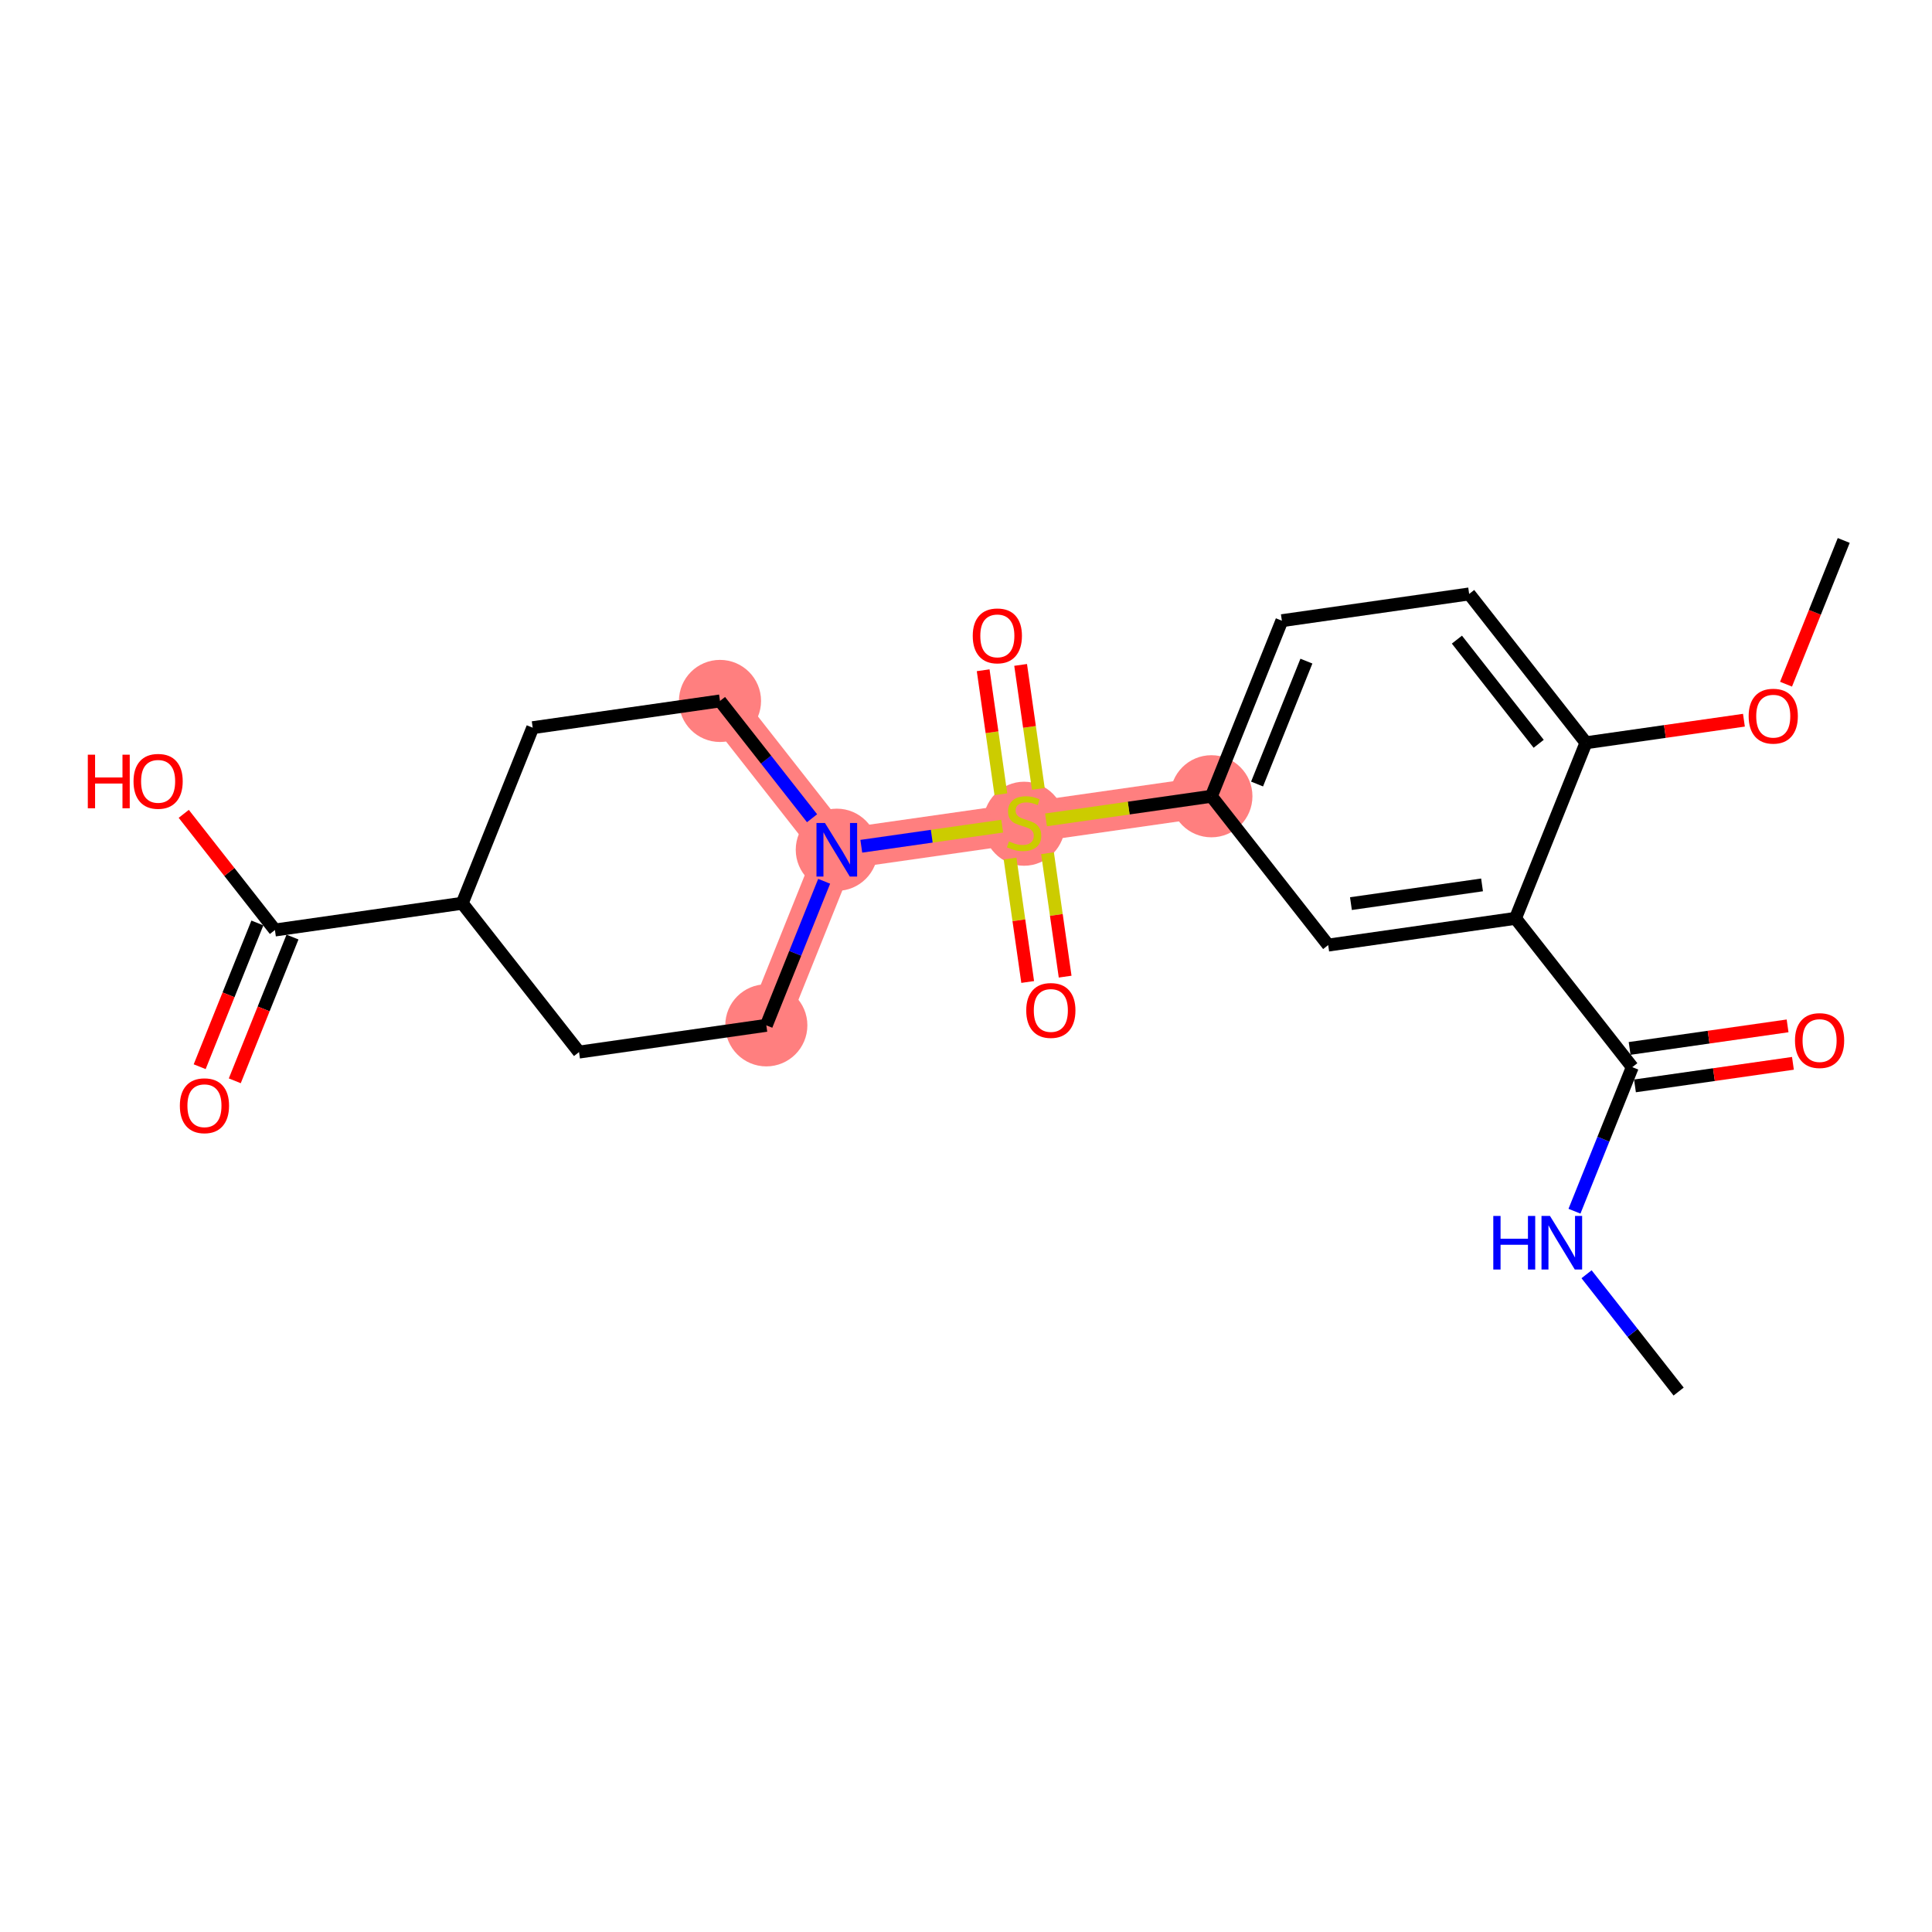 <?xml version='1.0' encoding='iso-8859-1'?>
<svg version='1.1' baseProfile='full'
              xmlns='http://www.w3.org/2000/svg'
                      xmlns:rdkit='http://www.rdkit.org/xml'
                      xmlns:xlink='http://www.w3.org/1999/xlink'
                  xml:space='preserve'
width='300px' height='300px' viewBox='0 0 300 300'>
<!-- END OF HEADER -->
<rect style='opacity:1.0;fill:#FFFFFF;stroke:none' width='300' height='300' x='0' y='0'> </rect>
<rect style='opacity:1.0;fill:#FFFFFF;stroke:none' width='300' height='300' x='0' y='0'> </rect>
<path d='M 188.103,123.643 L 159.021,127.797' style='fill:none;fill-rule:evenodd;stroke:#FF7F7F;stroke-width:6.3px;stroke-linecap:butt;stroke-linejoin:miter;stroke-opacity:1' />
<path d='M 159.021,127.797 L 129.938,131.951' style='fill:none;fill-rule:evenodd;stroke:#FF7F7F;stroke-width:6.3px;stroke-linecap:butt;stroke-linejoin:miter;stroke-opacity:1' />
<path d='M 129.938,131.951 L 111.8,108.841' style='fill:none;fill-rule:evenodd;stroke:#FF7F7F;stroke-width:6.3px;stroke-linecap:butt;stroke-linejoin:miter;stroke-opacity:1' />
<path d='M 129.938,131.951 L 118.994,159.214' style='fill:none;fill-rule:evenodd;stroke:#FF7F7F;stroke-width:6.3px;stroke-linecap:butt;stroke-linejoin:miter;stroke-opacity:1' />
<ellipse cx='188.103' cy='123.643' rx='5.875' ry='5.875'  style='fill:#FF7F7F;fill-rule:evenodd;stroke:#FF7F7F;stroke-width:1.0px;stroke-linecap:butt;stroke-linejoin:miter;stroke-opacity:1' />
<ellipse cx='159.021' cy='127.909' rx='5.875' ry='6.024'  style='fill:#FF7F7F;fill-rule:evenodd;stroke:#FF7F7F;stroke-width:1.0px;stroke-linecap:butt;stroke-linejoin:miter;stroke-opacity:1' />
<ellipse cx='129.938' cy='131.951' rx='5.875' ry='5.883'  style='fill:#FF7F7F;fill-rule:evenodd;stroke:#FF7F7F;stroke-width:1.0px;stroke-linecap:butt;stroke-linejoin:miter;stroke-opacity:1' />
<ellipse cx='111.8' cy='108.841' rx='5.875' ry='5.875'  style='fill:#FF7F7F;fill-rule:evenodd;stroke:#FF7F7F;stroke-width:1.0px;stroke-linecap:butt;stroke-linejoin:miter;stroke-opacity:1' />
<ellipse cx='118.994' cy='159.214' rx='5.875' ry='5.875'  style='fill:#FF7F7F;fill-rule:evenodd;stroke:#FF7F7F;stroke-width:1.0px;stroke-linecap:butt;stroke-linejoin:miter;stroke-opacity:1' />
<path class='bond-0 atom-0 atom-1' d='M 260.657,216.08 L 253.508,206.973' style='fill:none;fill-rule:evenodd;stroke:#000000;stroke-width:2.0px;stroke-linecap:butt;stroke-linejoin:miter;stroke-opacity:1' />
<path class='bond-0 atom-0 atom-1' d='M 253.508,206.973 L 246.36,197.865' style='fill:none;fill-rule:evenodd;stroke:#0000FF;stroke-width:2.0px;stroke-linecap:butt;stroke-linejoin:miter;stroke-opacity:1' />
<path class='bond-1 atom-1 atom-2' d='M 244.483,188.077 L 248.973,176.893' style='fill:none;fill-rule:evenodd;stroke:#0000FF;stroke-width:2.0px;stroke-linecap:butt;stroke-linejoin:miter;stroke-opacity:1' />
<path class='bond-1 atom-1 atom-2' d='M 248.973,176.893 L 253.462,165.708' style='fill:none;fill-rule:evenodd;stroke:#000000;stroke-width:2.0px;stroke-linecap:butt;stroke-linejoin:miter;stroke-opacity:1' />
<path class='bond-2 atom-2 atom-3' d='M 253.878,168.616 L 266.142,166.865' style='fill:none;fill-rule:evenodd;stroke:#000000;stroke-width:2.0px;stroke-linecap:butt;stroke-linejoin:miter;stroke-opacity:1' />
<path class='bond-2 atom-2 atom-3' d='M 266.142,166.865 L 278.406,165.113' style='fill:none;fill-rule:evenodd;stroke:#FF0000;stroke-width:2.0px;stroke-linecap:butt;stroke-linejoin:miter;stroke-opacity:1' />
<path class='bond-2 atom-2 atom-3' d='M 253.047,162.8 L 265.311,161.048' style='fill:none;fill-rule:evenodd;stroke:#000000;stroke-width:2.0px;stroke-linecap:butt;stroke-linejoin:miter;stroke-opacity:1' />
<path class='bond-2 atom-2 atom-3' d='M 265.311,161.048 L 277.576,159.297' style='fill:none;fill-rule:evenodd;stroke:#FF0000;stroke-width:2.0px;stroke-linecap:butt;stroke-linejoin:miter;stroke-opacity:1' />
<path class='bond-3 atom-2 atom-4' d='M 253.462,165.708 L 235.324,142.599' style='fill:none;fill-rule:evenodd;stroke:#000000;stroke-width:2.0px;stroke-linecap:butt;stroke-linejoin:miter;stroke-opacity:1' />
<path class='bond-4 atom-4 atom-5' d='M 235.324,142.599 L 206.242,146.753' style='fill:none;fill-rule:evenodd;stroke:#000000;stroke-width:2.0px;stroke-linecap:butt;stroke-linejoin:miter;stroke-opacity:1' />
<path class='bond-4 atom-4 atom-5' d='M 230.131,137.406 L 209.773,140.313' style='fill:none;fill-rule:evenodd;stroke:#000000;stroke-width:2.0px;stroke-linecap:butt;stroke-linejoin:miter;stroke-opacity:1' />
<path class='bond-23 atom-21 atom-4' d='M 246.268,115.336 L 235.324,142.599' style='fill:none;fill-rule:evenodd;stroke:#000000;stroke-width:2.0px;stroke-linecap:butt;stroke-linejoin:miter;stroke-opacity:1' />
<path class='bond-5 atom-5 atom-6' d='M 206.242,146.753 L 188.103,123.643' style='fill:none;fill-rule:evenodd;stroke:#000000;stroke-width:2.0px;stroke-linecap:butt;stroke-linejoin:miter;stroke-opacity:1' />
<path class='bond-6 atom-6 atom-7' d='M 188.103,123.643 L 175.263,125.477' style='fill:none;fill-rule:evenodd;stroke:#000000;stroke-width:2.0px;stroke-linecap:butt;stroke-linejoin:miter;stroke-opacity:1' />
<path class='bond-6 atom-6 atom-7' d='M 175.263,125.477 L 162.423,127.311' style='fill:none;fill-rule:evenodd;stroke:#CCCC00;stroke-width:2.0px;stroke-linecap:butt;stroke-linejoin:miter;stroke-opacity:1' />
<path class='bond-18 atom-6 atom-19' d='M 188.103,123.643 L 199.047,96.38' style='fill:none;fill-rule:evenodd;stroke:#000000;stroke-width:2.0px;stroke-linecap:butt;stroke-linejoin:miter;stroke-opacity:1' />
<path class='bond-18 atom-6 atom-19' d='M 195.197,121.743 L 202.858,102.659' style='fill:none;fill-rule:evenodd;stroke:#000000;stroke-width:2.0px;stroke-linecap:butt;stroke-linejoin:miter;stroke-opacity:1' />
<path class='bond-7 atom-7 atom-8' d='M 161.232,122.499 L 159.857,112.873' style='fill:none;fill-rule:evenodd;stroke:#CCCC00;stroke-width:2.0px;stroke-linecap:butt;stroke-linejoin:miter;stroke-opacity:1' />
<path class='bond-7 atom-7 atom-8' d='M 159.857,112.873 L 158.482,103.247' style='fill:none;fill-rule:evenodd;stroke:#FF0000;stroke-width:2.0px;stroke-linecap:butt;stroke-linejoin:miter;stroke-opacity:1' />
<path class='bond-7 atom-7 atom-8' d='M 155.415,123.33 L 154.04,113.704' style='fill:none;fill-rule:evenodd;stroke:#CCCC00;stroke-width:2.0px;stroke-linecap:butt;stroke-linejoin:miter;stroke-opacity:1' />
<path class='bond-7 atom-7 atom-8' d='M 154.04,113.704 L 152.666,104.077' style='fill:none;fill-rule:evenodd;stroke:#FF0000;stroke-width:2.0px;stroke-linecap:butt;stroke-linejoin:miter;stroke-opacity:1' />
<path class='bond-8 atom-7 atom-9' d='M 156.842,133.318 L 158.21,142.9' style='fill:none;fill-rule:evenodd;stroke:#CCCC00;stroke-width:2.0px;stroke-linecap:butt;stroke-linejoin:miter;stroke-opacity:1' />
<path class='bond-8 atom-7 atom-9' d='M 158.21,142.9 L 159.579,152.482' style='fill:none;fill-rule:evenodd;stroke:#FF0000;stroke-width:2.0px;stroke-linecap:butt;stroke-linejoin:miter;stroke-opacity:1' />
<path class='bond-8 atom-7 atom-9' d='M 162.658,132.487 L 164.027,142.07' style='fill:none;fill-rule:evenodd;stroke:#CCCC00;stroke-width:2.0px;stroke-linecap:butt;stroke-linejoin:miter;stroke-opacity:1' />
<path class='bond-8 atom-7 atom-9' d='M 164.027,142.07 L 165.395,151.652' style='fill:none;fill-rule:evenodd;stroke:#FF0000;stroke-width:2.0px;stroke-linecap:butt;stroke-linejoin:miter;stroke-opacity:1' />
<path class='bond-9 atom-7 atom-10' d='M 155.619,128.283 L 144.681,129.845' style='fill:none;fill-rule:evenodd;stroke:#CCCC00;stroke-width:2.0px;stroke-linecap:butt;stroke-linejoin:miter;stroke-opacity:1' />
<path class='bond-9 atom-7 atom-10' d='M 144.681,129.845 L 133.742,131.407' style='fill:none;fill-rule:evenodd;stroke:#0000FF;stroke-width:2.0px;stroke-linecap:butt;stroke-linejoin:miter;stroke-opacity:1' />
<path class='bond-10 atom-10 atom-11' d='M 126.097,127.056 L 118.949,117.949' style='fill:none;fill-rule:evenodd;stroke:#0000FF;stroke-width:2.0px;stroke-linecap:butt;stroke-linejoin:miter;stroke-opacity:1' />
<path class='bond-10 atom-10 atom-11' d='M 118.949,117.949 L 111.8,108.841' style='fill:none;fill-rule:evenodd;stroke:#000000;stroke-width:2.0px;stroke-linecap:butt;stroke-linejoin:miter;stroke-opacity:1' />
<path class='bond-24 atom-18 atom-10' d='M 118.994,159.214 L 123.484,148.029' style='fill:none;fill-rule:evenodd;stroke:#000000;stroke-width:2.0px;stroke-linecap:butt;stroke-linejoin:miter;stroke-opacity:1' />
<path class='bond-24 atom-18 atom-10' d='M 123.484,148.029 L 127.974,136.845' style='fill:none;fill-rule:evenodd;stroke:#0000FF;stroke-width:2.0px;stroke-linecap:butt;stroke-linejoin:miter;stroke-opacity:1' />
<path class='bond-11 atom-11 atom-12' d='M 111.8,108.841 L 82.718,112.995' style='fill:none;fill-rule:evenodd;stroke:#000000;stroke-width:2.0px;stroke-linecap:butt;stroke-linejoin:miter;stroke-opacity:1' />
<path class='bond-12 atom-12 atom-13' d='M 82.718,112.995 L 71.774,140.258' style='fill:none;fill-rule:evenodd;stroke:#000000;stroke-width:2.0px;stroke-linecap:butt;stroke-linejoin:miter;stroke-opacity:1' />
<path class='bond-13 atom-13 atom-14' d='M 71.774,140.258 L 42.691,144.412' style='fill:none;fill-rule:evenodd;stroke:#000000;stroke-width:2.0px;stroke-linecap:butt;stroke-linejoin:miter;stroke-opacity:1' />
<path class='bond-16 atom-13 atom-17' d='M 71.774,140.258 L 89.912,163.367' style='fill:none;fill-rule:evenodd;stroke:#000000;stroke-width:2.0px;stroke-linecap:butt;stroke-linejoin:miter;stroke-opacity:1' />
<path class='bond-14 atom-14 atom-15' d='M 39.965,143.317 L 35.485,154.478' style='fill:none;fill-rule:evenodd;stroke:#000000;stroke-width:2.0px;stroke-linecap:butt;stroke-linejoin:miter;stroke-opacity:1' />
<path class='bond-14 atom-14 atom-15' d='M 35.485,154.478 L 31.005,165.639' style='fill:none;fill-rule:evenodd;stroke:#FF0000;stroke-width:2.0px;stroke-linecap:butt;stroke-linejoin:miter;stroke-opacity:1' />
<path class='bond-14 atom-14 atom-15' d='M 45.418,145.506 L 40.937,156.667' style='fill:none;fill-rule:evenodd;stroke:#000000;stroke-width:2.0px;stroke-linecap:butt;stroke-linejoin:miter;stroke-opacity:1' />
<path class='bond-14 atom-14 atom-15' d='M 40.937,156.667 L 36.457,167.828' style='fill:none;fill-rule:evenodd;stroke:#FF0000;stroke-width:2.0px;stroke-linecap:butt;stroke-linejoin:miter;stroke-opacity:1' />
<path class='bond-15 atom-14 atom-16' d='M 42.691,144.412 L 35.612,135.392' style='fill:none;fill-rule:evenodd;stroke:#000000;stroke-width:2.0px;stroke-linecap:butt;stroke-linejoin:miter;stroke-opacity:1' />
<path class='bond-15 atom-14 atom-16' d='M 35.612,135.392 L 28.533,126.373' style='fill:none;fill-rule:evenodd;stroke:#FF0000;stroke-width:2.0px;stroke-linecap:butt;stroke-linejoin:miter;stroke-opacity:1' />
<path class='bond-17 atom-17 atom-18' d='M 89.912,163.367 L 118.994,159.214' style='fill:none;fill-rule:evenodd;stroke:#000000;stroke-width:2.0px;stroke-linecap:butt;stroke-linejoin:miter;stroke-opacity:1' />
<path class='bond-19 atom-19 atom-20' d='M 199.047,96.38 L 228.13,92.227' style='fill:none;fill-rule:evenodd;stroke:#000000;stroke-width:2.0px;stroke-linecap:butt;stroke-linejoin:miter;stroke-opacity:1' />
<path class='bond-20 atom-20 atom-21' d='M 228.13,92.227 L 246.268,115.336' style='fill:none;fill-rule:evenodd;stroke:#000000;stroke-width:2.0px;stroke-linecap:butt;stroke-linejoin:miter;stroke-opacity:1' />
<path class='bond-20 atom-20 atom-21' d='M 226.228,99.321 L 238.925,115.497' style='fill:none;fill-rule:evenodd;stroke:#000000;stroke-width:2.0px;stroke-linecap:butt;stroke-linejoin:miter;stroke-opacity:1' />
<path class='bond-21 atom-21 atom-22' d='M 246.268,115.336 L 258.532,113.584' style='fill:none;fill-rule:evenodd;stroke:#000000;stroke-width:2.0px;stroke-linecap:butt;stroke-linejoin:miter;stroke-opacity:1' />
<path class='bond-21 atom-21 atom-22' d='M 258.532,113.584 L 270.797,111.833' style='fill:none;fill-rule:evenodd;stroke:#FF0000;stroke-width:2.0px;stroke-linecap:butt;stroke-linejoin:miter;stroke-opacity:1' />
<path class='bond-22 atom-22 atom-23' d='M 277.334,106.241 L 281.814,95.08' style='fill:none;fill-rule:evenodd;stroke:#FF0000;stroke-width:2.0px;stroke-linecap:butt;stroke-linejoin:miter;stroke-opacity:1' />
<path class='bond-22 atom-22 atom-23' d='M 281.814,95.08 L 286.294,83.92' style='fill:none;fill-rule:evenodd;stroke:#000000;stroke-width:2.0px;stroke-linecap:butt;stroke-linejoin:miter;stroke-opacity:1' />
<path  class='atom-1' d='M 231.878 188.811
L 233.006 188.811
L 233.006 192.348
L 237.26 192.348
L 237.26 188.811
L 238.388 188.811
L 238.388 197.131
L 237.26 197.131
L 237.26 193.288
L 233.006 193.288
L 233.006 197.131
L 231.878 197.131
L 231.878 188.811
' fill='#0000FF'/>
<path  class='atom-1' d='M 240.679 188.811
L 243.405 193.218
Q 243.676 193.653, 244.11 194.44
Q 244.545 195.227, 244.569 195.274
L 244.569 188.811
L 245.673 188.811
L 245.673 197.131
L 244.533 197.131
L 241.607 192.313
Q 241.267 191.749, 240.902 191.103
Q 240.55 190.456, 240.444 190.257
L 240.444 197.131
L 239.363 197.131
L 239.363 188.811
L 240.679 188.811
' fill='#0000FF'/>
<path  class='atom-3' d='M 278.725 161.578
Q 278.725 159.58, 279.713 158.464
Q 280.7 157.348, 282.545 157.348
Q 284.389 157.348, 285.377 158.464
Q 286.364 159.58, 286.364 161.578
Q 286.364 163.599, 285.365 164.751
Q 284.366 165.891, 282.545 165.891
Q 280.711 165.891, 279.713 164.751
Q 278.725 163.611, 278.725 161.578
M 282.545 164.951
Q 283.814 164.951, 284.495 164.105
Q 285.189 163.247, 285.189 161.578
Q 285.189 159.945, 284.495 159.122
Q 283.814 158.288, 282.545 158.288
Q 281.275 158.288, 280.582 159.11
Q 279.901 159.933, 279.901 161.578
Q 279.901 163.259, 280.582 164.105
Q 281.275 164.951, 282.545 164.951
' fill='#FF0000'/>
<path  class='atom-7' d='M 156.671 130.653
Q 156.765 130.688, 157.152 130.852
Q 157.54 131.017, 157.963 131.123
Q 158.398 131.217, 158.821 131.217
Q 159.608 131.217, 160.067 130.841
Q 160.525 130.453, 160.525 129.783
Q 160.525 129.325, 160.29 129.043
Q 160.067 128.761, 159.714 128.608
Q 159.362 128.455, 158.774 128.279
Q 158.034 128.056, 157.587 127.844
Q 157.152 127.633, 156.835 127.186
Q 156.53 126.739, 156.53 125.987
Q 156.53 124.942, 157.235 124.295
Q 157.951 123.649, 159.362 123.649
Q 160.325 123.649, 161.418 124.107
L 161.148 125.012
Q 160.149 124.601, 159.397 124.601
Q 158.586 124.601, 158.139 124.942
Q 157.693 125.271, 157.705 125.846
Q 157.705 126.293, 157.928 126.563
Q 158.163 126.833, 158.492 126.986
Q 158.833 127.139, 159.397 127.315
Q 160.149 127.55, 160.595 127.785
Q 161.042 128.02, 161.359 128.502
Q 161.688 128.972, 161.688 129.783
Q 161.688 130.935, 160.913 131.557
Q 160.149 132.168, 158.868 132.168
Q 158.128 132.168, 157.564 132.004
Q 157.011 131.851, 156.353 131.581
L 156.671 130.653
' fill='#CCCC00'/>
<path  class='atom-8' d='M 151.048 98.738
Q 151.048 96.74, 152.035 95.624
Q 153.022 94.508, 154.867 94.508
Q 156.712 94.508, 157.699 95.624
Q 158.686 96.74, 158.686 98.738
Q 158.686 100.759, 157.687 101.911
Q 156.689 103.051, 154.867 103.051
Q 153.034 103.051, 152.035 101.911
Q 151.048 100.771, 151.048 98.738
M 154.867 102.111
Q 156.136 102.111, 156.818 101.265
Q 157.511 100.407, 157.511 98.738
Q 157.511 97.105, 156.818 96.282
Q 156.136 95.448, 154.867 95.448
Q 153.598 95.448, 152.905 96.27
Q 152.223 97.093, 152.223 98.738
Q 152.223 100.419, 152.905 101.265
Q 153.598 102.111, 154.867 102.111
' fill='#FF0000'/>
<path  class='atom-9' d='M 159.355 156.903
Q 159.355 154.905, 160.342 153.789
Q 161.33 152.673, 163.174 152.673
Q 165.019 152.673, 166.006 153.789
Q 166.994 154.905, 166.994 156.903
Q 166.994 158.924, 165.995 160.076
Q 164.996 161.216, 163.174 161.216
Q 161.341 161.216, 160.342 160.076
Q 159.355 158.936, 159.355 156.903
M 163.174 160.275
Q 164.444 160.275, 165.125 159.429
Q 165.818 158.572, 165.818 156.903
Q 165.818 155.27, 165.125 154.447
Q 164.444 153.613, 163.174 153.613
Q 161.905 153.613, 161.212 154.435
Q 160.53 155.258, 160.53 156.903
Q 160.53 158.583, 161.212 159.429
Q 161.905 160.275, 163.174 160.275
' fill='#FF0000'/>
<path  class='atom-10' d='M 128.099 127.791
L 130.826 132.197
Q 131.096 132.632, 131.531 133.42
Q 131.965 134.207, 131.989 134.254
L 131.989 127.791
L 133.094 127.791
L 133.094 136.111
L 131.954 136.111
L 129.028 131.293
Q 128.687 130.729, 128.323 130.082
Q 127.97 129.436, 127.864 129.236
L 127.864 136.111
L 126.783 136.111
L 126.783 127.791
L 128.099 127.791
' fill='#0000FF'/>
<path  class='atom-15' d='M 27.928 171.698
Q 27.928 169.7, 28.915 168.584
Q 29.902 167.468, 31.747 167.468
Q 33.592 167.468, 34.579 168.584
Q 35.566 169.7, 35.566 171.698
Q 35.566 173.719, 34.568 174.871
Q 33.569 176.011, 31.747 176.011
Q 29.914 176.011, 28.915 174.871
Q 27.928 173.731, 27.928 171.698
M 31.747 175.07
Q 33.016 175.07, 33.698 174.224
Q 34.391 173.367, 34.391 171.698
Q 34.391 170.065, 33.698 169.242
Q 33.016 168.408, 31.747 168.408
Q 30.478 168.408, 29.785 169.23
Q 29.103 170.053, 29.103 171.698
Q 29.103 173.378, 29.785 174.224
Q 30.478 175.07, 31.747 175.07
' fill='#FF0000'/>
<path  class='atom-16' d='M 13.636 117.189
L 14.764 117.189
L 14.764 120.727
L 19.018 120.727
L 19.018 117.189
L 20.146 117.189
L 20.146 125.509
L 19.018 125.509
L 19.018 121.667
L 14.764 121.667
L 14.764 125.509
L 13.636 125.509
L 13.636 117.189
' fill='#FF0000'/>
<path  class='atom-16' d='M 20.734 121.326
Q 20.734 119.328, 21.721 118.212
Q 22.708 117.095, 24.553 117.095
Q 26.398 117.095, 27.385 118.212
Q 28.372 119.328, 28.372 121.326
Q 28.372 123.347, 27.373 124.499
Q 26.374 125.638, 24.553 125.638
Q 22.72 125.638, 21.721 124.499
Q 20.734 123.359, 20.734 121.326
M 24.553 124.698
Q 25.822 124.698, 26.504 123.852
Q 27.197 122.994, 27.197 121.326
Q 27.197 119.692, 26.504 118.87
Q 25.822 118.036, 24.553 118.036
Q 23.284 118.036, 22.591 118.858
Q 21.909 119.681, 21.909 121.326
Q 21.909 123.006, 22.591 123.852
Q 23.284 124.698, 24.553 124.698
' fill='#FF0000'/>
<path  class='atom-22' d='M 271.531 111.206
Q 271.531 109.208, 272.518 108.092
Q 273.505 106.976, 275.35 106.976
Q 277.195 106.976, 278.182 108.092
Q 279.169 109.208, 279.169 111.206
Q 279.169 113.227, 278.17 114.379
Q 277.172 115.519, 275.35 115.519
Q 273.517 115.519, 272.518 114.379
Q 271.531 113.239, 271.531 111.206
M 275.35 114.579
Q 276.619 114.579, 277.301 113.732
Q 277.994 112.875, 277.994 111.206
Q 277.994 109.573, 277.301 108.75
Q 276.619 107.916, 275.35 107.916
Q 274.081 107.916, 273.388 108.738
Q 272.706 109.561, 272.706 111.206
Q 272.706 112.886, 273.388 113.732
Q 274.081 114.579, 275.35 114.579
' fill='#FF0000'/>
</svg>
